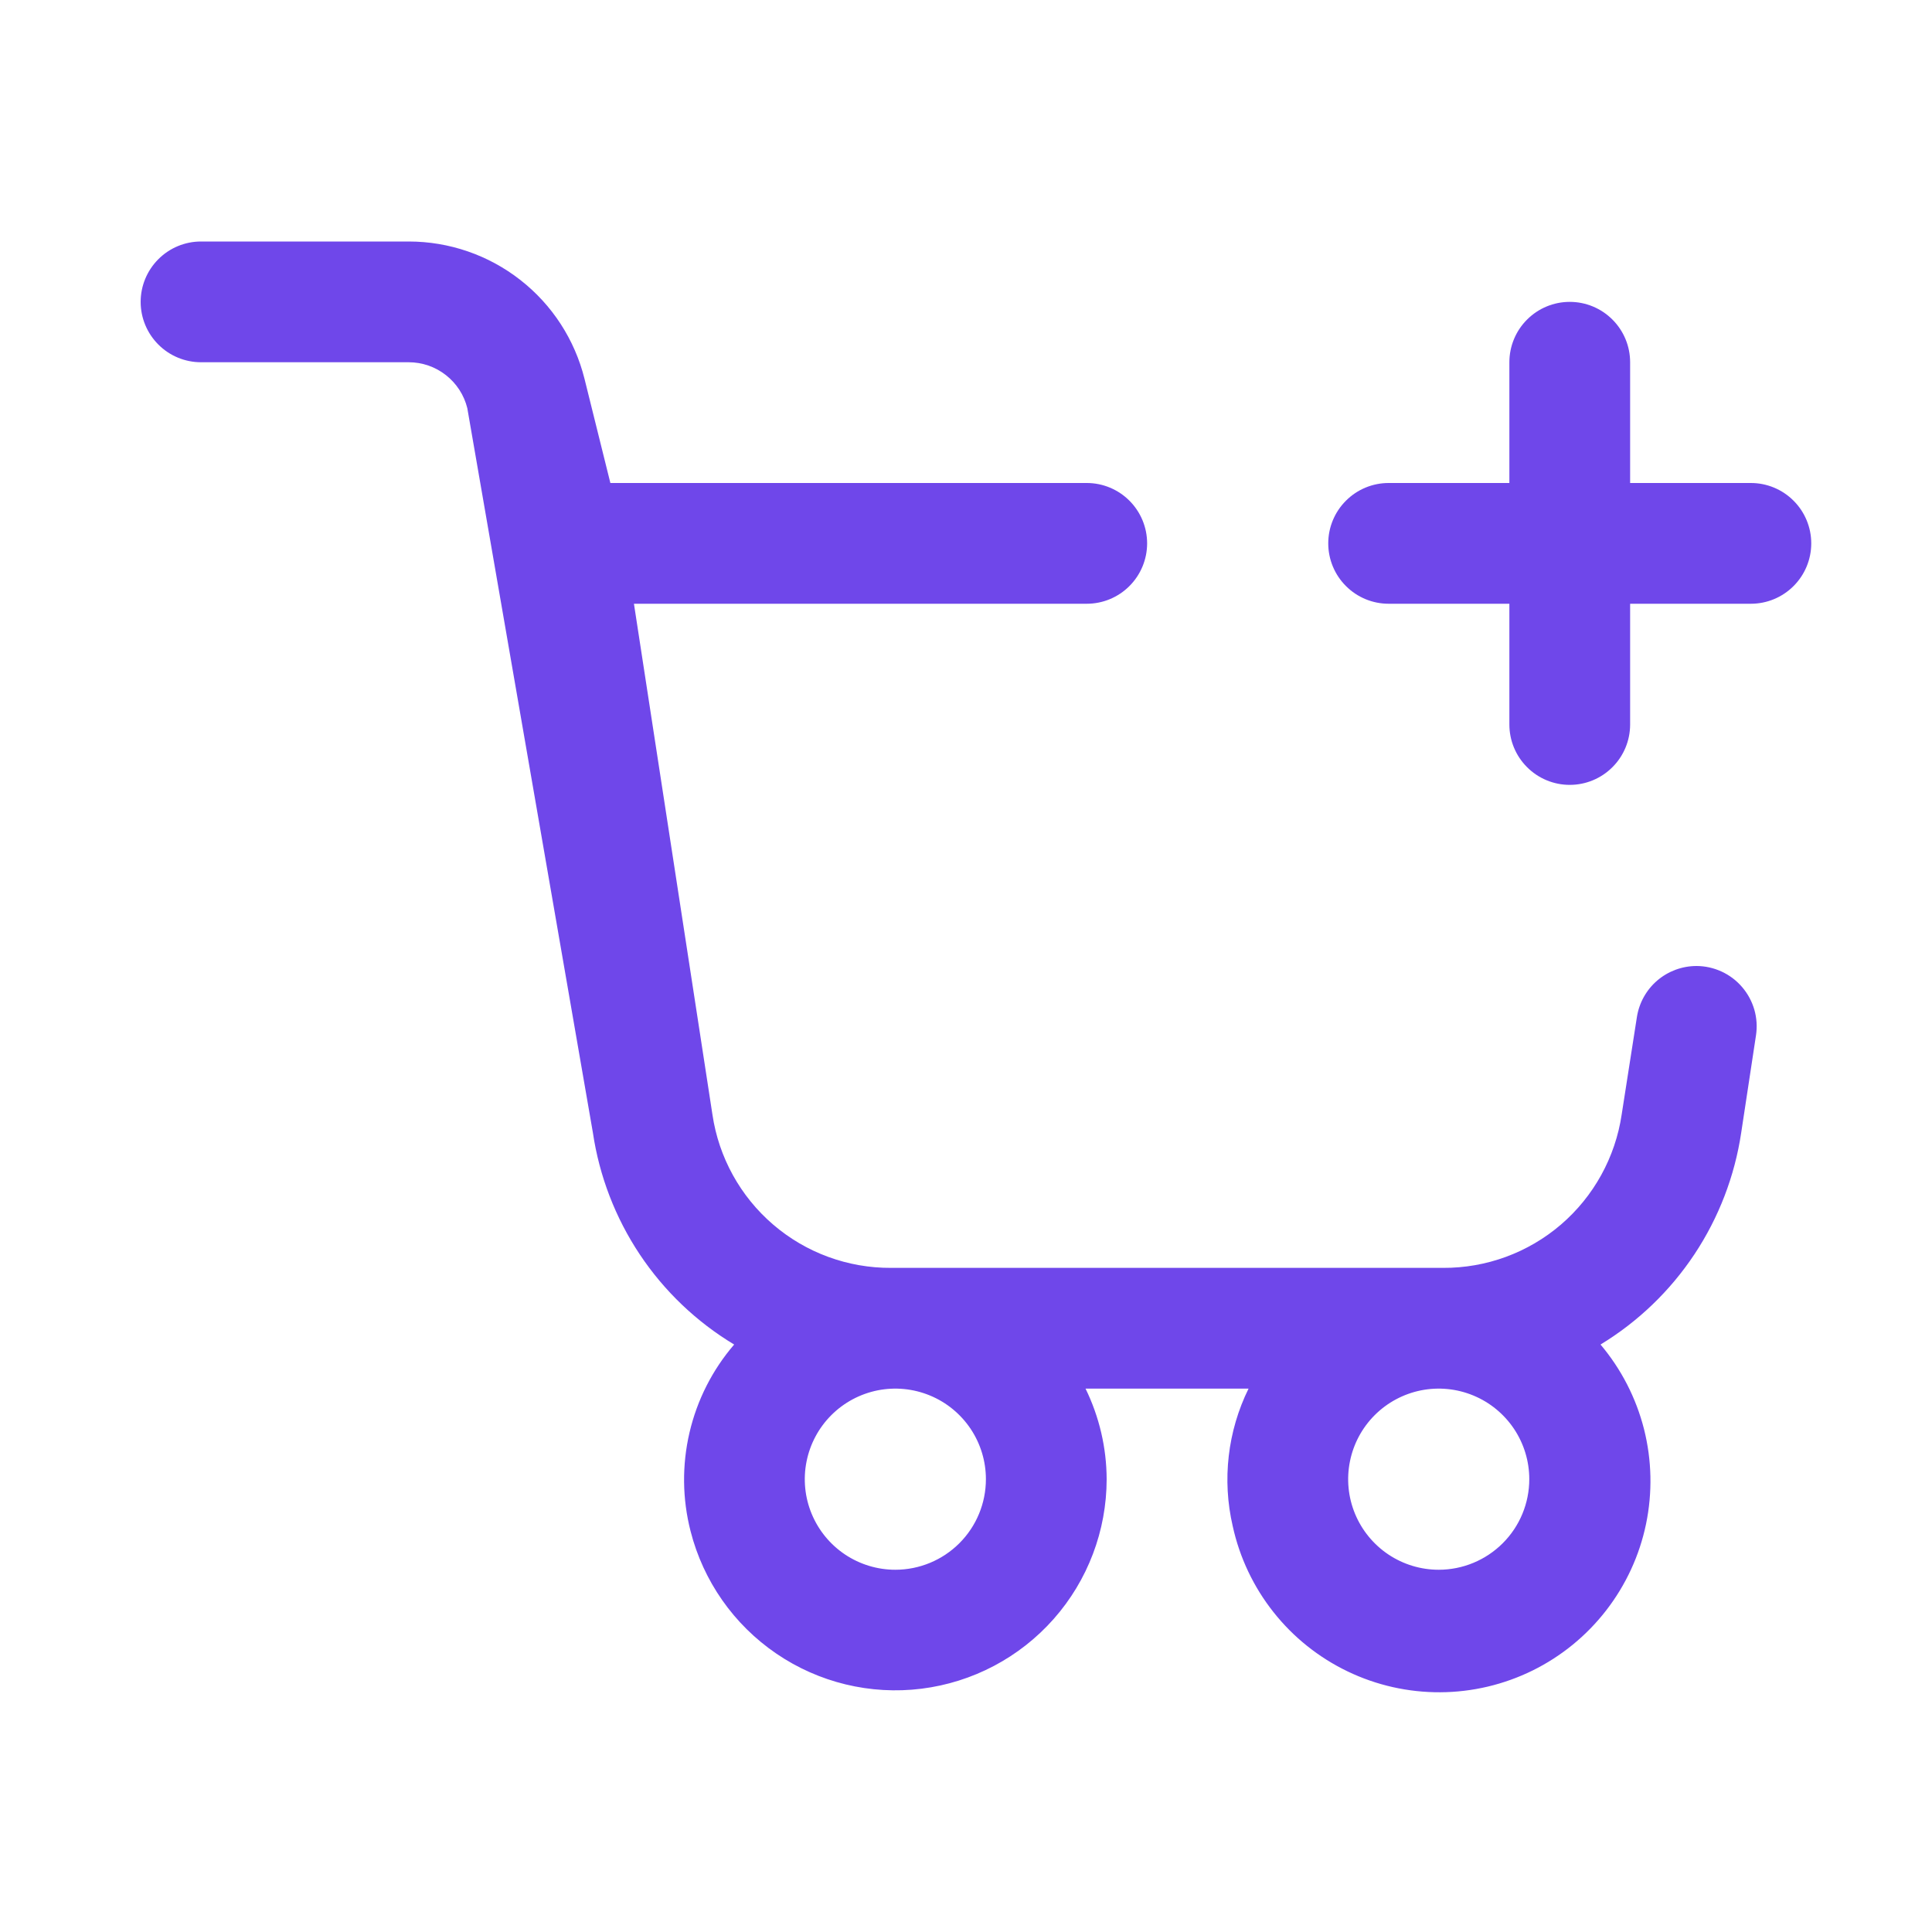 <svg width="56" height="56" viewBox="0 0 56 56" fill="none" xmlns="http://www.w3.org/2000/svg">
<path d="M50.75 14H47.25V10.5C47.25 10.036 47.066 9.591 46.737 9.263C46.409 8.934 45.964 8.75 45.5 8.75C45.036 8.75 44.591 8.934 44.263 9.263C43.934 9.591 43.75 10.036 43.75 10.5V14H40.25C39.786 14 39.341 14.184 39.013 14.513C38.684 14.841 38.5 15.286 38.5 15.75C38.5 16.214 38.684 16.659 39.013 16.987C39.341 17.316 39.786 17.5 40.25 17.5H43.75V21C43.75 21.464 43.934 21.909 44.263 22.237C44.591 22.566 45.036 22.75 45.5 22.75C45.964 22.75 46.409 22.566 46.737 22.237C47.066 21.909 47.25 21.464 47.25 21V17.5H50.75C51.214 17.5 51.659 17.316 51.987 16.987C52.316 16.659 52.5 16.214 52.5 15.75C52.5 15.286 52.316 14.841 51.987 14.513C51.659 14.184 51.214 14 50.75 14Z" fill="#6F47EA"/>
<path d="M49.175 28C48.757 28 48.353 28.15 48.036 28.421C47.719 28.693 47.51 29.07 47.446 29.482L47.005 32.305C46.821 33.545 46.196 34.678 45.245 35.495C44.293 36.312 43.079 36.757 41.825 36.75H25.83C24.576 36.757 23.361 36.312 22.41 35.495C21.458 34.678 20.833 33.545 20.65 32.305L18.375 17.5H31.5C31.964 17.5 32.409 17.316 32.737 16.987C33.065 16.659 33.25 16.214 33.25 15.75C33.25 15.286 33.065 14.841 32.737 14.513C32.409 14.184 31.964 14 31.5 14H17.692L16.943 10.983C16.66 9.845 16.005 8.835 15.081 8.114C14.158 7.392 13.019 7 11.847 7H5.827C5.363 7 4.918 7.184 4.59 7.513C4.262 7.841 4.077 8.286 4.077 8.75C4.077 9.214 4.262 9.659 4.59 9.987C4.918 10.316 5.363 10.5 5.827 10.5H11.847C12.238 10.5 12.617 10.631 12.925 10.873C13.233 11.114 13.451 11.451 13.545 11.83L17.185 32.83C17.372 34.092 17.837 35.298 18.544 36.36C19.252 37.422 20.186 38.314 21.28 38.972C20.649 39.706 20.206 40.58 19.986 41.522C19.766 42.463 19.776 43.444 20.016 44.38C20.384 45.826 21.267 47.088 22.5 47.929C23.733 48.771 25.23 49.133 26.711 48.948C28.191 48.763 29.554 48.044 30.542 46.926C31.53 45.808 32.076 44.367 32.077 42.875C32.074 41.965 31.864 41.068 31.465 40.25H36.19C35.582 41.486 35.42 42.895 35.731 44.236C35.93 45.145 36.333 45.996 36.91 46.725C37.486 47.455 38.222 48.043 39.06 48.446C39.898 48.849 40.816 49.056 41.746 49.051C42.676 49.047 43.592 48.83 44.426 48.419C45.26 48.007 45.989 47.411 46.558 46.675C47.127 45.94 47.522 45.085 47.711 44.175C47.9 43.264 47.88 42.323 47.652 41.421C47.423 40.52 46.992 39.683 46.392 38.972C47.481 38.31 48.41 37.417 49.115 36.355C49.819 35.294 50.282 34.09 50.47 32.83L50.898 30.012C50.936 29.764 50.92 29.51 50.851 29.268C50.781 29.027 50.661 28.803 50.497 28.612C50.334 28.421 50.131 28.267 49.903 28.162C49.674 28.056 49.426 28.001 49.175 28ZM25.952 45.5C25.433 45.5 24.925 45.346 24.494 45.058C24.062 44.769 23.726 44.359 23.527 43.88C23.328 43.4 23.276 42.872 23.378 42.363C23.479 41.854 23.729 41.386 24.096 41.019C24.463 40.652 24.931 40.402 25.44 40.3C25.949 40.199 26.477 40.251 26.957 40.45C27.436 40.648 27.846 40.985 28.135 41.417C28.423 41.848 28.577 42.356 28.577 42.875C28.577 43.571 28.301 44.239 27.808 44.731C27.316 45.223 26.648 45.5 25.952 45.5ZM41.702 45.5C41.183 45.5 40.675 45.346 40.244 45.058C39.812 44.769 39.476 44.359 39.277 43.88C39.078 43.4 39.026 42.872 39.128 42.363C39.229 41.854 39.479 41.386 39.846 41.019C40.213 40.652 40.681 40.402 41.19 40.3C41.699 40.199 42.227 40.251 42.707 40.45C43.186 40.648 43.596 40.985 43.885 41.417C44.173 41.848 44.327 42.356 44.327 42.875C44.327 43.571 44.051 44.239 43.558 44.731C43.066 45.223 42.398 45.5 41.702 45.5Z" fill="#6F47EA"/>
</svg>
